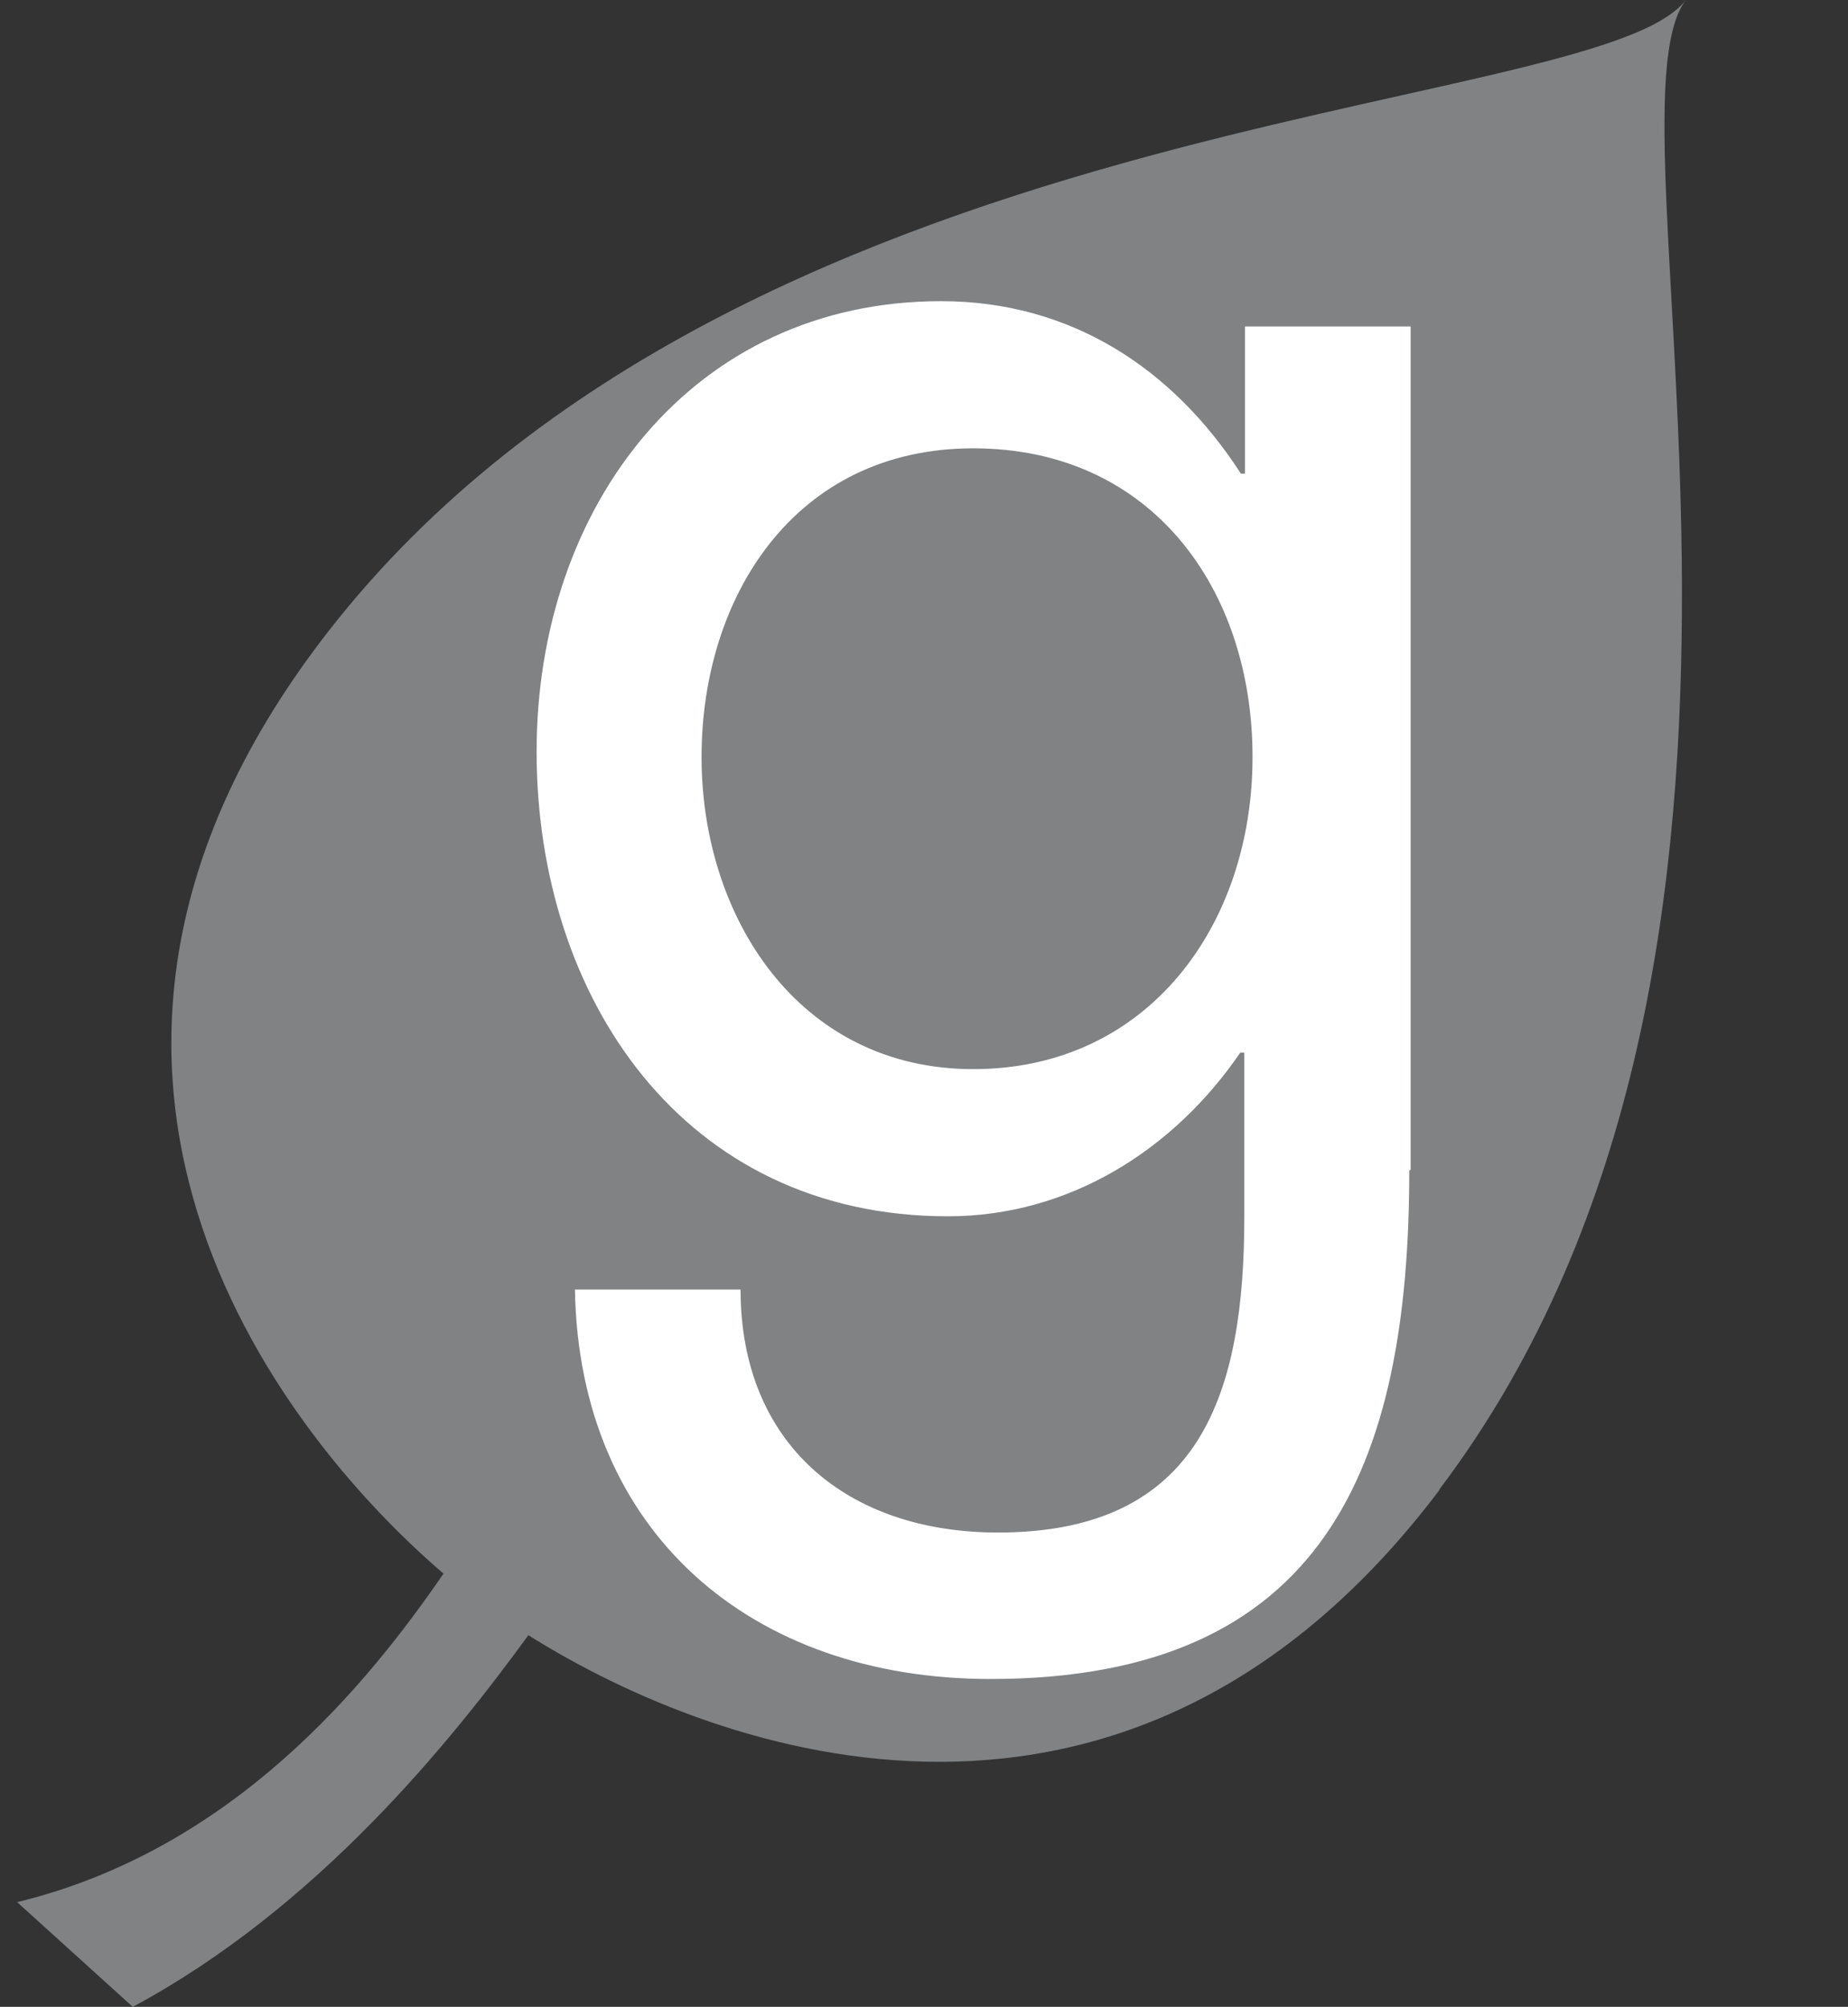 <?xml version="1.0" encoding="UTF-8"?><svg id="_イヤー_2" xmlns="http://www.w3.org/2000/svg" xmlns:xlink="http://www.w3.org/1999/xlink" viewBox="0 0 27 29.32"><rect x="0" y="0" width="27" height="29.32" fill="#333333" stroke="none"/><defs><style>.cls-1{fill:none;}.cls-2{clip-path:url(#clippath);}.cls-3{fill:#fff;}.cls-4{fill:#808284;}</style><clipPath id="clippath"><rect class="cls-1" width="27" height="29.32"/></clipPath></defs><g id="_イヤー_1-2"><g class="cls-2"><path class="cls-4" d="M21.03,21.76C27,13.86,23.31,1.75,24.63,0c-1.33,1.75-13.99,1.49-19.96,9.39C0,15.57,3.96,20.83,6.48,22.99c-1.1,1.6-3.06,4.03-6.23,4.8l1.69,1.53c2.7-1.45,4.65-3.88,5.78-5.43,2.83,1.78,8.79,3.86,13.31-2.12"/><path class="cls-3" d="M20.59,17.1c0,4.32-1.24,7.43-6.12,7.43-3.49,0-6.01-2.14-6.07-5.69h2.42c0,2.26,1.56,3.55,3.76,3.55,2.98,0,3.6-2.05,3.6-4.62v-2.39h-.06c-.97,1.42-2.5,2.39-4.27,2.39-3.87,0-6.01-3.2-6.01-6.79s2.28-6.58,5.91-6.58c1.88,0,3.38,.97,4.38,2.52h.06v-2.15h2.42v12.32Zm-2.29-6.04c0-2.45-1.47-4.51-4.08-4.51s-3.97,2.17-3.97,4.51,1.42,4.56,3.97,4.56,4.08-2.1,4.08-4.56"/></g></g></svg>